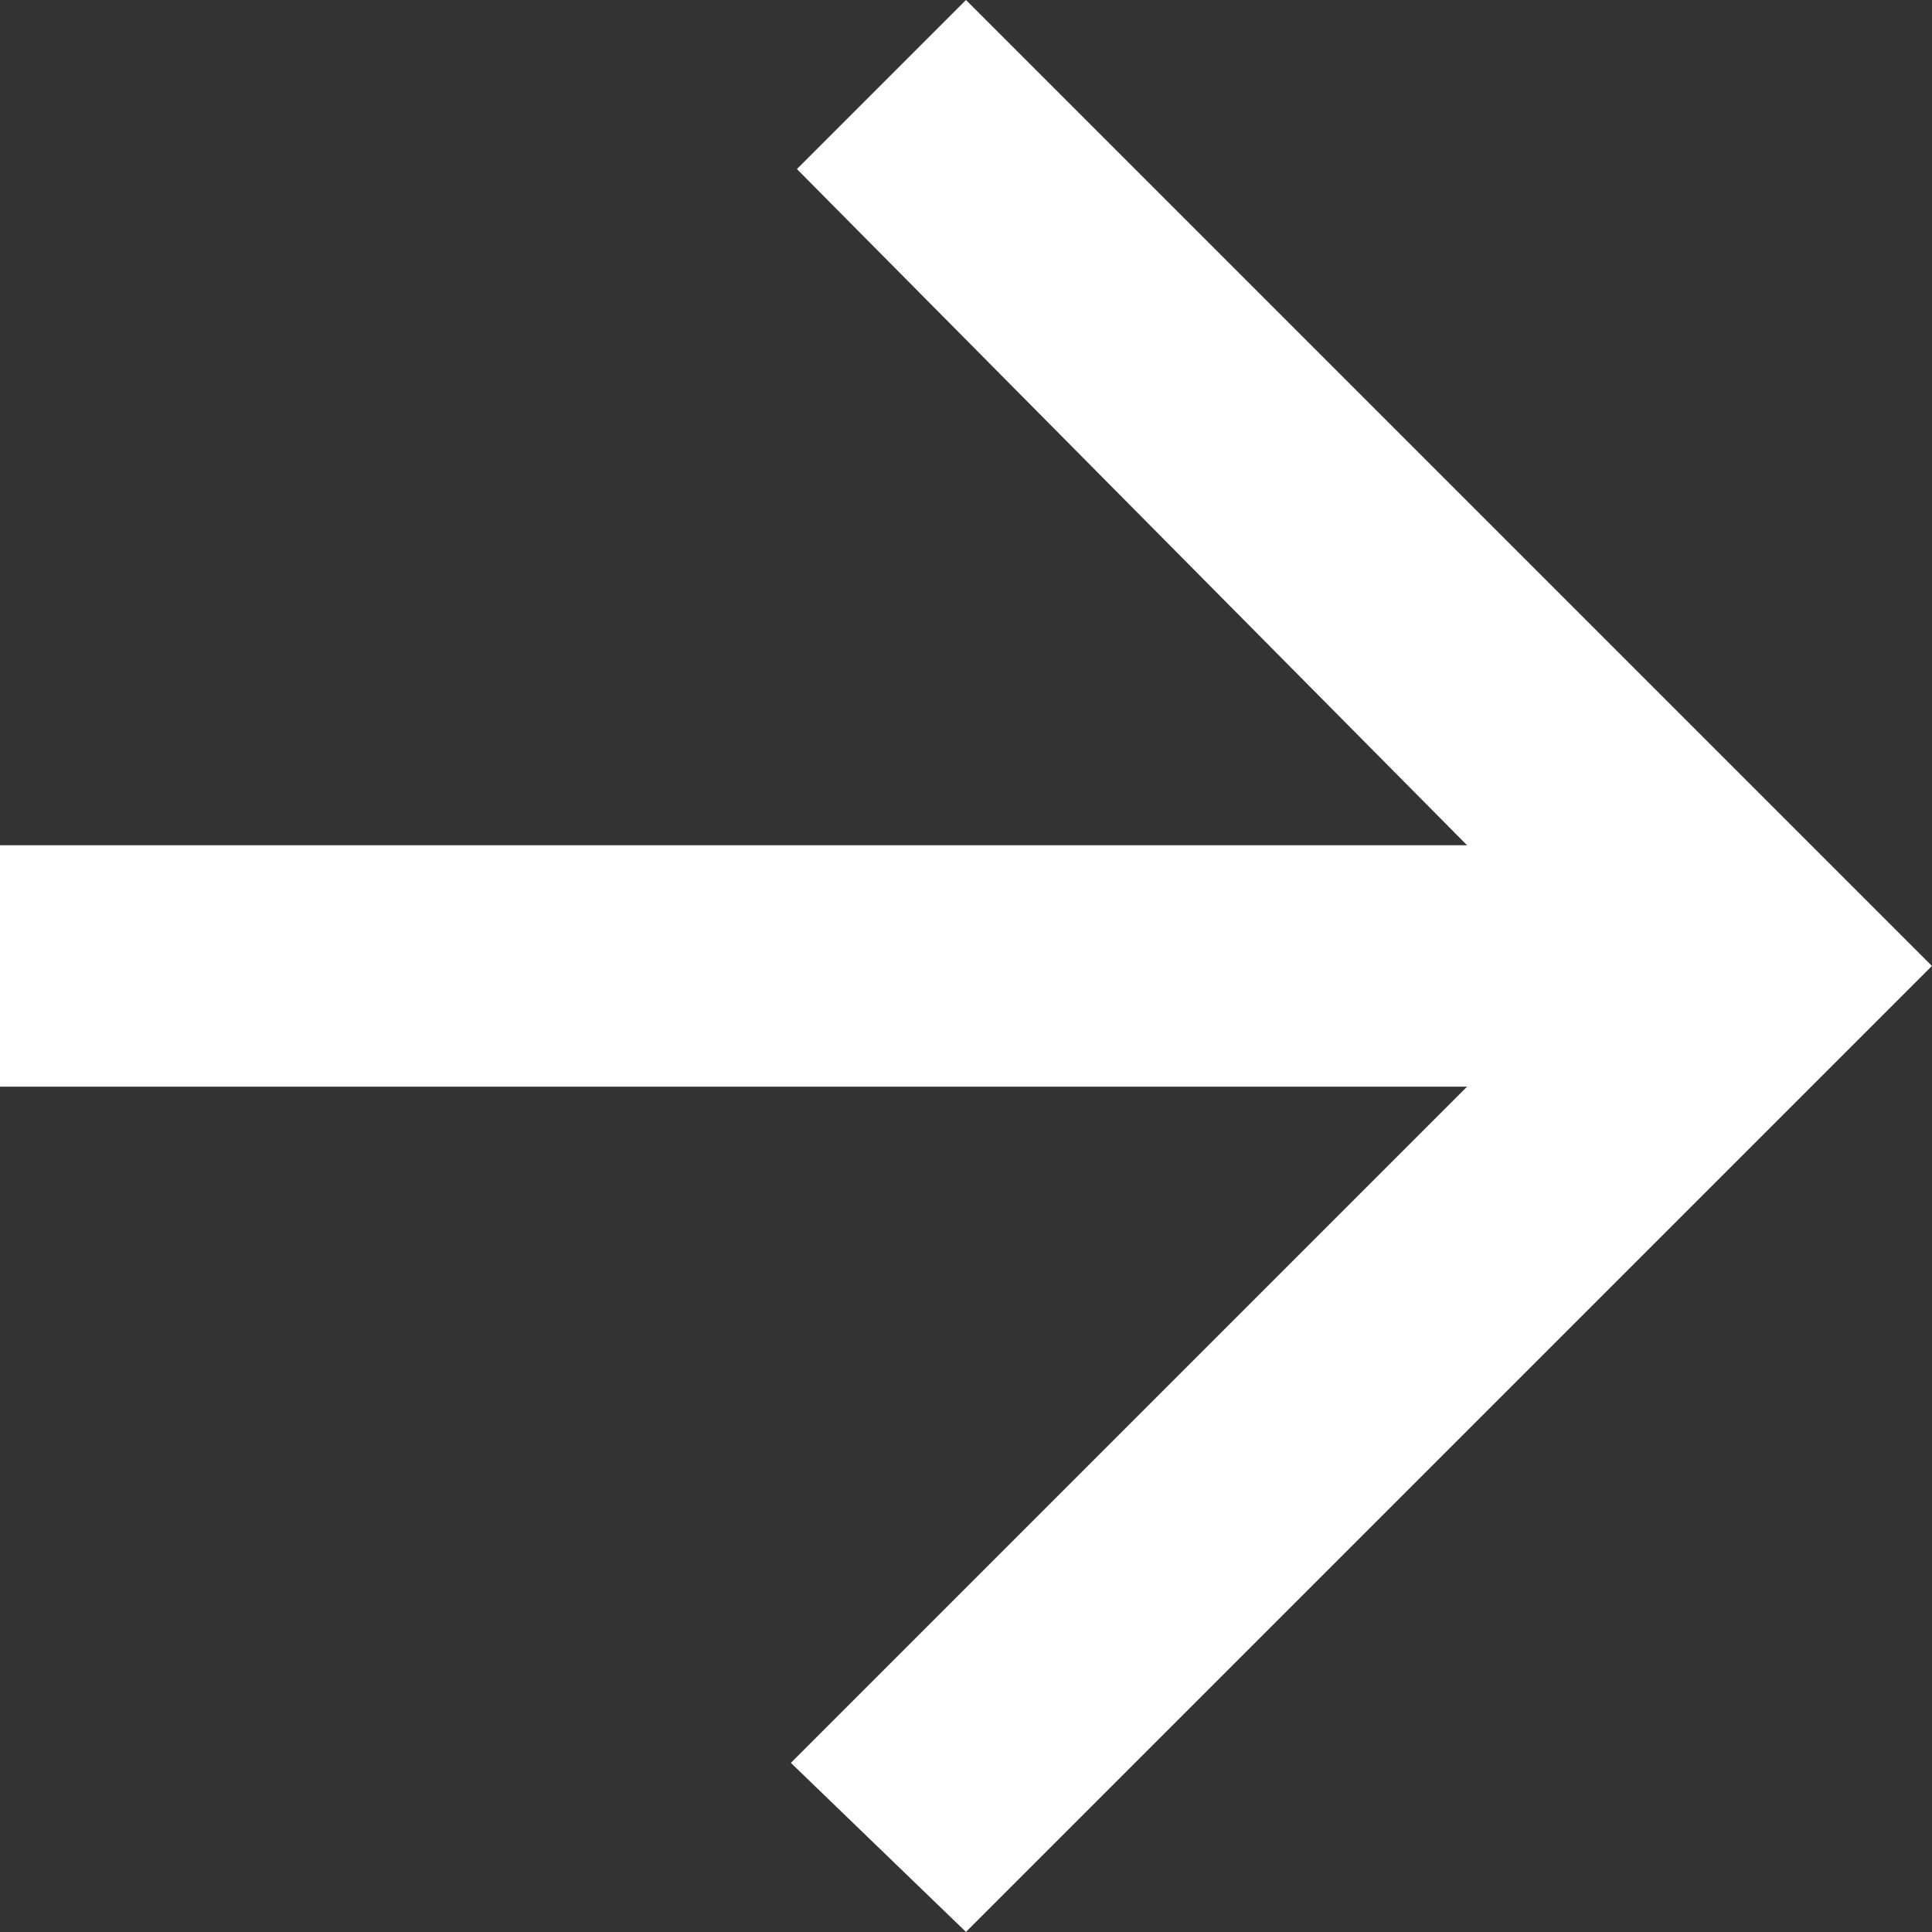 <svg xmlns="http://www.w3.org/2000/svg" width="23.669" height="23.669" viewBox="0 0 23.669 23.669">
  <rect x="0" y="0" width="23.669" height="23.669" fill="#333333" stroke="none"/>
  <path id="Icon_ionic-md-arrow-forward" data-name="Icon ionic-md-arrow-forward" d="M5.977,19.29H23.95l-8.284,8.284,2.145,2.071L29.645,17.811,17.811,5.977,15.74,8.048l8.21,8.284H5.977Z" transform="translate(-5.977 -5.977)" fill="#fff"/>
</svg>
